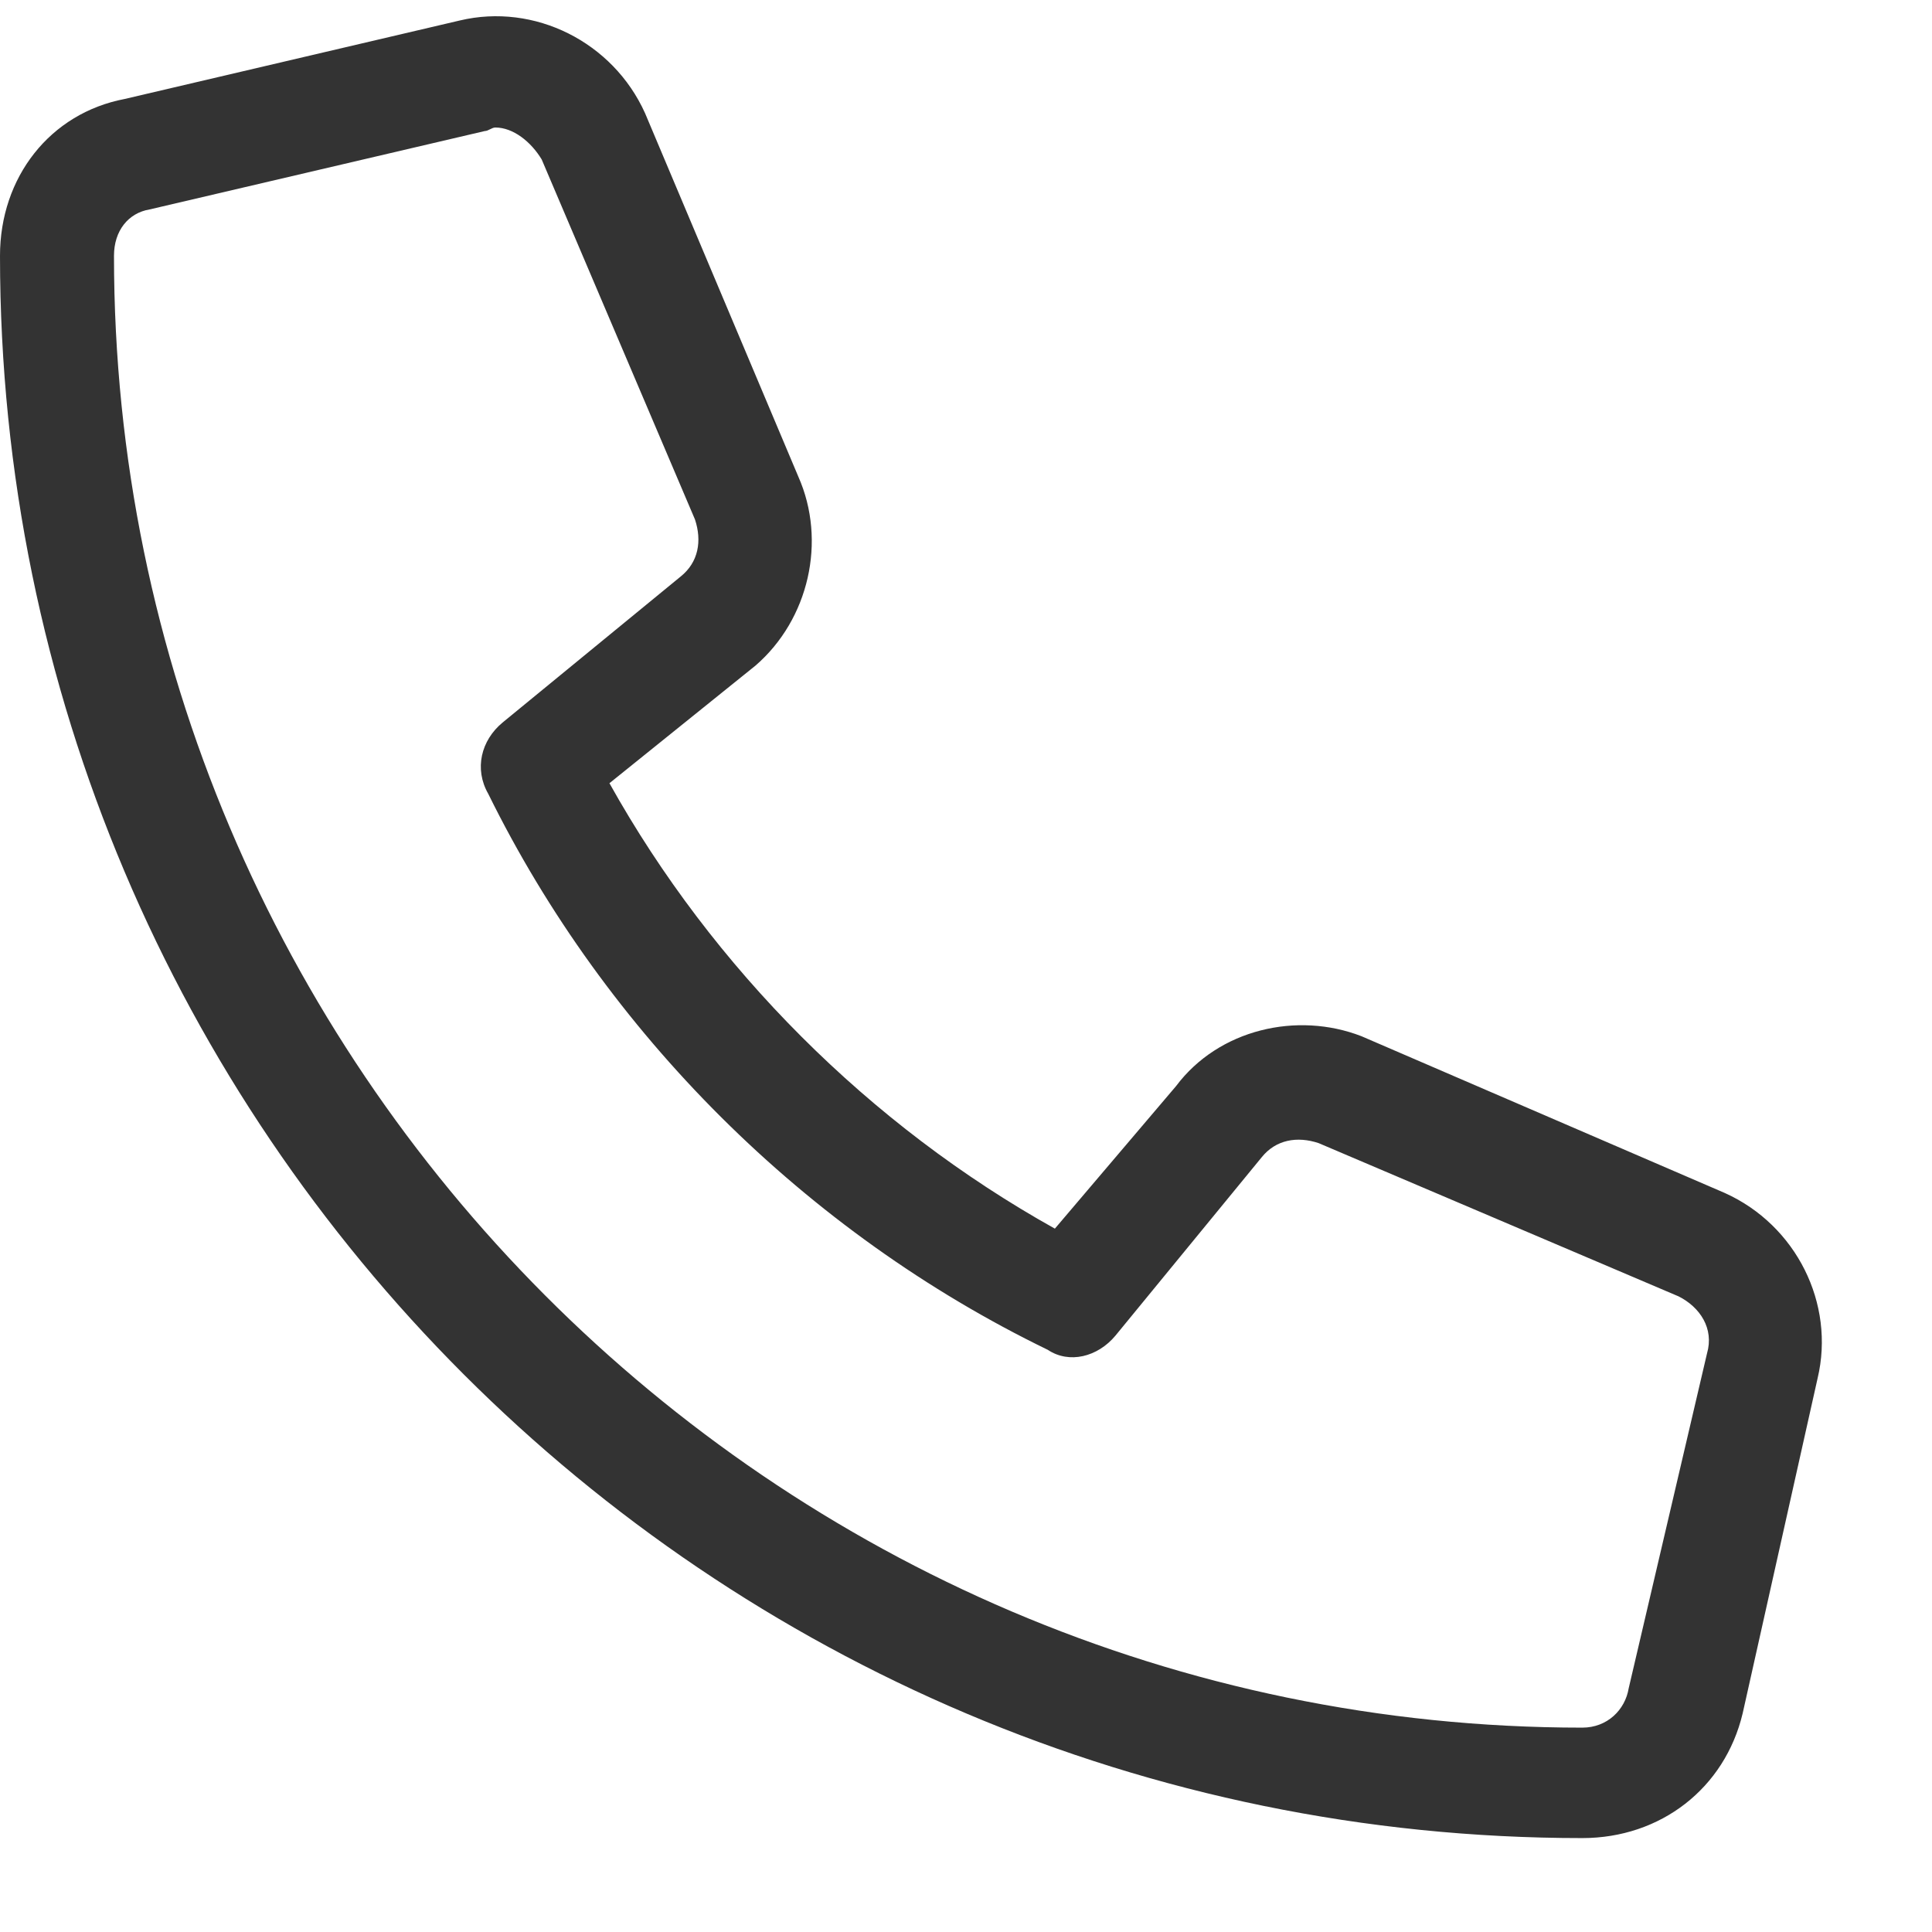 <svg width="18" height="18" viewBox="0 0 18 18" fill="none" xmlns="http://www.w3.org/2000/svg">
<path d="M16.07 11.115C16.734 11.414 17.1 12.145 16.934 12.842L16.236 15.963C16.07 16.66 15.473 17.125 14.742 17.125C6.607 17.125 0 10.518 0 2.383C0 1.652 0.465 1.055 1.162 0.922L4.283 0.191C4.98 0.025 5.711 0.391 6.01 1.055L7.438 4.441C7.703 5.039 7.537 5.77 7.039 6.201L5.678 7.297C6.641 9.023 8.102 10.484 9.828 11.447L10.957 10.119C11.355 9.588 12.086 9.422 12.684 9.654L16.07 11.115ZM15.174 15.73L15.904 12.609C15.971 12.377 15.838 12.178 15.639 12.078L12.285 10.65C12.086 10.584 11.887 10.617 11.754 10.783L10.393 12.443C10.227 12.643 9.961 12.709 9.762 12.576C7.504 11.48 5.645 9.621 4.549 7.396C4.416 7.164 4.482 6.898 4.682 6.732L6.342 5.371C6.508 5.238 6.541 5.039 6.475 4.84L5.047 1.486C4.947 1.32 4.781 1.188 4.615 1.188C4.582 1.188 4.549 1.221 4.516 1.221L1.395 1.951C1.195 1.984 1.062 2.15 1.062 2.383C1.062 9.92 7.205 16.096 14.742 16.096C14.975 16.096 15.141 15.93 15.174 15.73Z" fill="#333333"/>
</svg>
